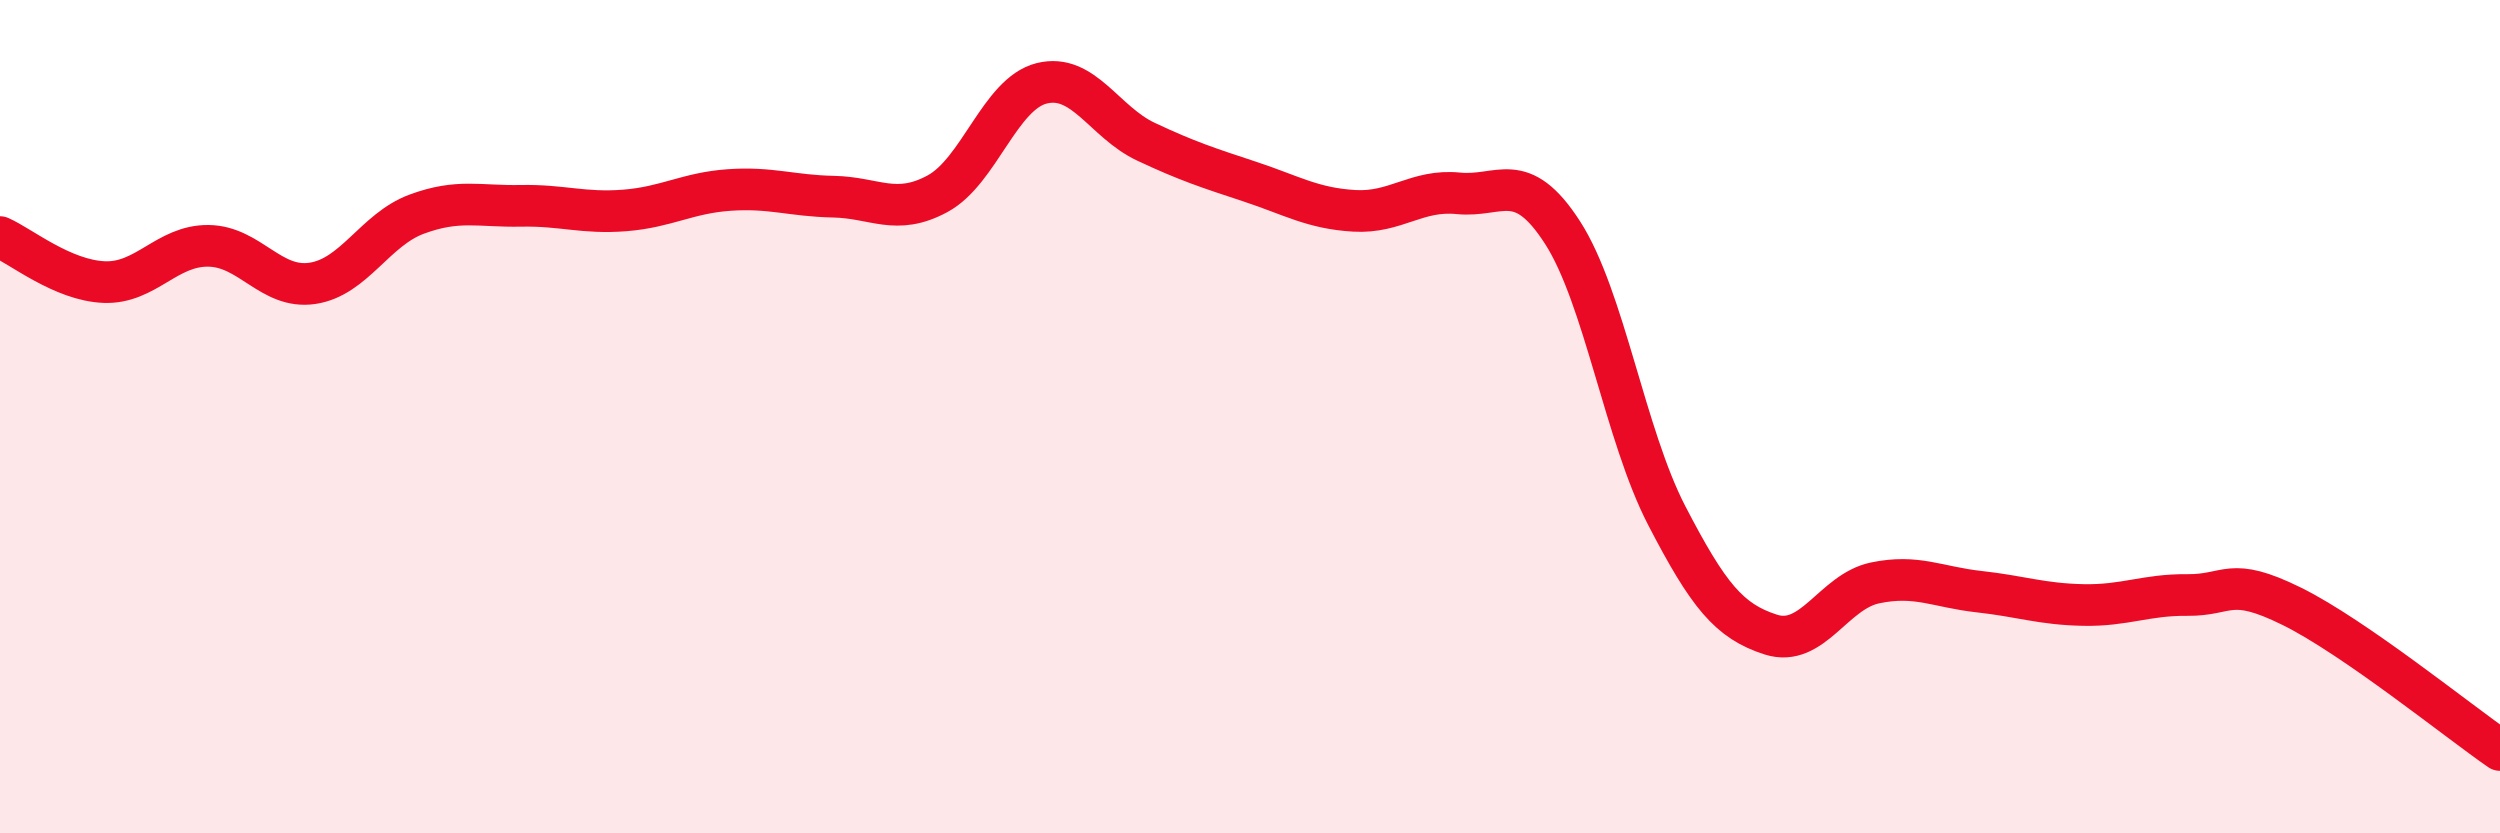 
    <svg width="60" height="20" viewBox="0 0 60 20" xmlns="http://www.w3.org/2000/svg">
      <path
        d="M 0,5.69 C 0.5,5.91 1.5,6.73 2.5,6.77 C 3.5,6.81 4,5.89 5,5.9 C 6,5.91 6.5,6.95 7.5,6.8 C 8.5,6.65 9,5.51 10,5.14 C 11,4.77 11.5,4.96 12.5,4.94 C 13.5,4.92 14,5.13 15,5.05 C 16,4.97 16.5,4.63 17.5,4.56 C 18.5,4.49 19,4.7 20,4.72 C 21,4.74 21.5,5.19 22.5,4.65 C 23.5,4.11 24,2.25 25,2 C 26,1.75 26.5,2.93 27.5,3.4 C 28.5,3.87 29,4.03 30,4.36 C 31,4.69 31.5,5 32.5,5.06 C 33.5,5.12 34,4.54 35,4.64 C 36,4.74 36.5,4.03 37.5,5.58 C 38.5,7.13 39,10.44 40,12.37 C 41,14.3 41.5,14.91 42.5,15.23 C 43.5,15.55 44,14.2 45,13.99 C 46,13.78 46.5,14.09 47.5,14.2 C 48.5,14.31 49,14.5 50,14.52 C 51,14.54 51.5,14.27 52.5,14.28 C 53.5,14.29 53.5,13.81 55,14.55 C 56.5,15.29 59,17.31 60,18L60 20L0 20Z"
        fill="#EB0A25"
        opacity="0.1"
        stroke-linecap="round"
        stroke-linejoin="round"
      />
      <path
        d="M 0,5.69 C 0.5,5.91 1.5,6.73 2.5,6.77 C 3.5,6.81 4,5.89 5,5.9 C 6,5.91 6.5,6.95 7.5,6.8 C 8.5,6.65 9,5.51 10,5.14 C 11,4.77 11.5,4.96 12.5,4.94 C 13.5,4.92 14,5.13 15,5.05 C 16,4.97 16.5,4.63 17.5,4.56 C 18.5,4.49 19,4.7 20,4.72 C 21,4.74 21.5,5.19 22.5,4.65 C 23.5,4.11 24,2.25 25,2 C 26,1.75 26.5,2.93 27.5,3.4 C 28.5,3.87 29,4.03 30,4.36 C 31,4.69 31.5,5 32.5,5.06 C 33.5,5.12 34,4.54 35,4.64 C 36,4.74 36.5,4.03 37.5,5.58 C 38.5,7.13 39,10.44 40,12.37 C 41,14.3 41.5,14.91 42.5,15.23 C 43.5,15.55 44,14.2 45,13.99 C 46,13.78 46.5,14.09 47.5,14.2 C 48.5,14.31 49,14.5 50,14.52 C 51,14.54 51.5,14.27 52.5,14.28 C 53.5,14.29 53.5,13.81 55,14.55 C 56.5,15.29 59,17.31 60,18"
        stroke="#EB0A25"
        stroke-width="1"
        fill="none"
        stroke-linecap="round"
        stroke-linejoin="round"
      />
    </svg>
  